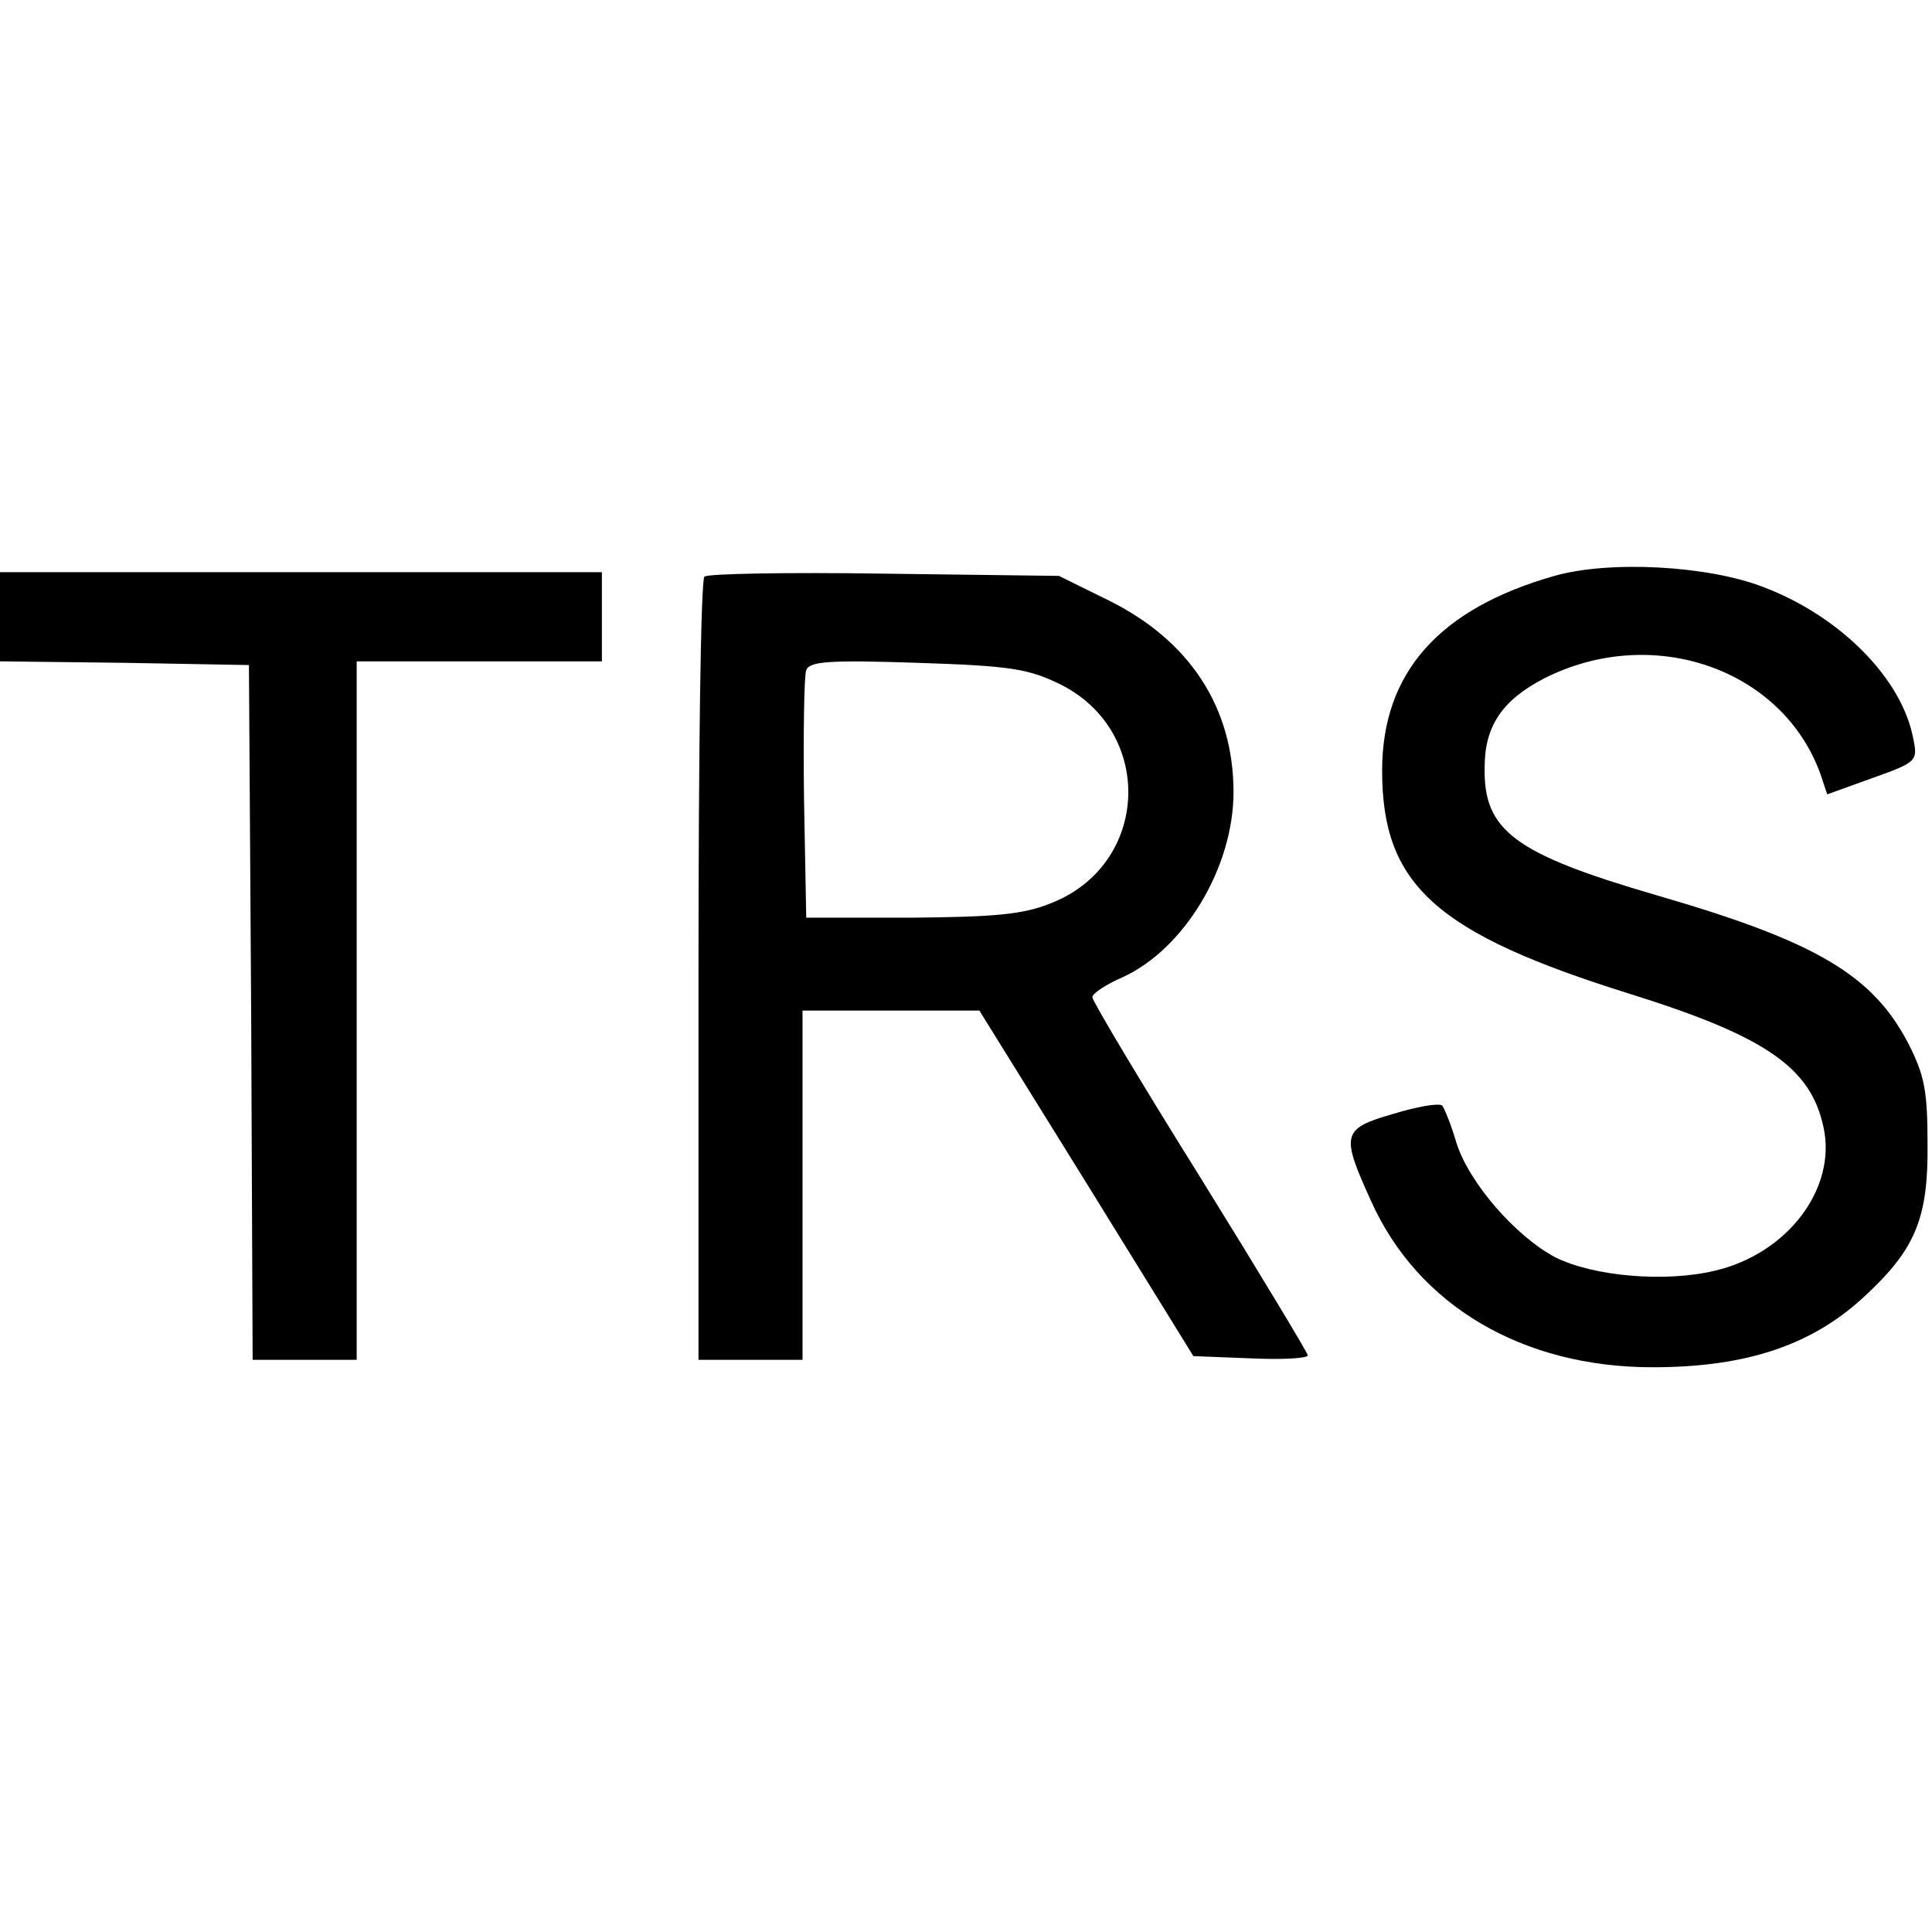 <svg version="1" xmlns="http://www.w3.org/2000/svg" width="346.667" height="346.667" viewBox="0 0 260 260"><path d="M209.2 77.5c-15.5 4.4-23.2 13-23.2 26.2 0 15.4 7.2 21.9 33.5 30.1 18.2 5.7 24.2 9.9 25.9 17.9 1.8 8.2-4.8 17-14.6 19.3-6.6 1.6-16.3.8-21.5-1.8-5.3-2.8-11.6-10-13.3-15.4-.7-2.4-1.6-4.6-1.9-5-.4-.4-3.3.1-6.6 1.1-6.9 2-7.1 2.7-3 11.7 6.3 14.1 20.4 22.4 37.9 22.4 12.9 0 21.8-3.1 28.9-9.9 6.5-6.1 8.2-10.3 8.1-20.1 0-7.2-.4-9.3-2.6-13.6-4.8-9.2-12.4-13.7-33.8-19.9-19.2-5.6-23.4-8.7-23.2-17.3 0-5.5 2.4-9 8-11.9 14.6-7.4 32.1-1.3 37.2 12.9l.9 2.7 6.1-2.2c5.9-2.1 6.1-2.3 5.5-5.2-1.5-8.2-9.9-16.6-20.2-20.5-7.5-2.9-20.7-3.6-28.1-1.5zM0 83v6l16.8.2 16.7.3.3 46.7.2 46.8h14V89h33V77H0v6zM94.8 77.6c-.5.4-.8 24.3-.8 53.1V183h14v-47h23.8l14.4 23.2 14.4 23.3 7.7.3c4.2.2 7.7 0 7.7-.4 0-.3-6.5-11.1-14.5-24-8-12.8-14.5-23.7-14.5-24.2s1.8-1.7 4.1-2.7c8.3-3.8 14.9-14.8 14.9-24.9 0-11.4-5.9-20.4-16.8-25.8l-6.7-3.3-23.5-.3c-12.9-.2-23.8 0-24.2.4zm47.9 14.5c12.8 6.4 12 24.4-1.4 29.5-3.7 1.5-7.7 1.8-18.8 1.9h-14l-.3-16c-.1-8.7 0-16.6.3-17.3.4-1.2 3.1-1.4 14.9-1 12.6.4 15 .8 19.3 2.9z"/></svg>
